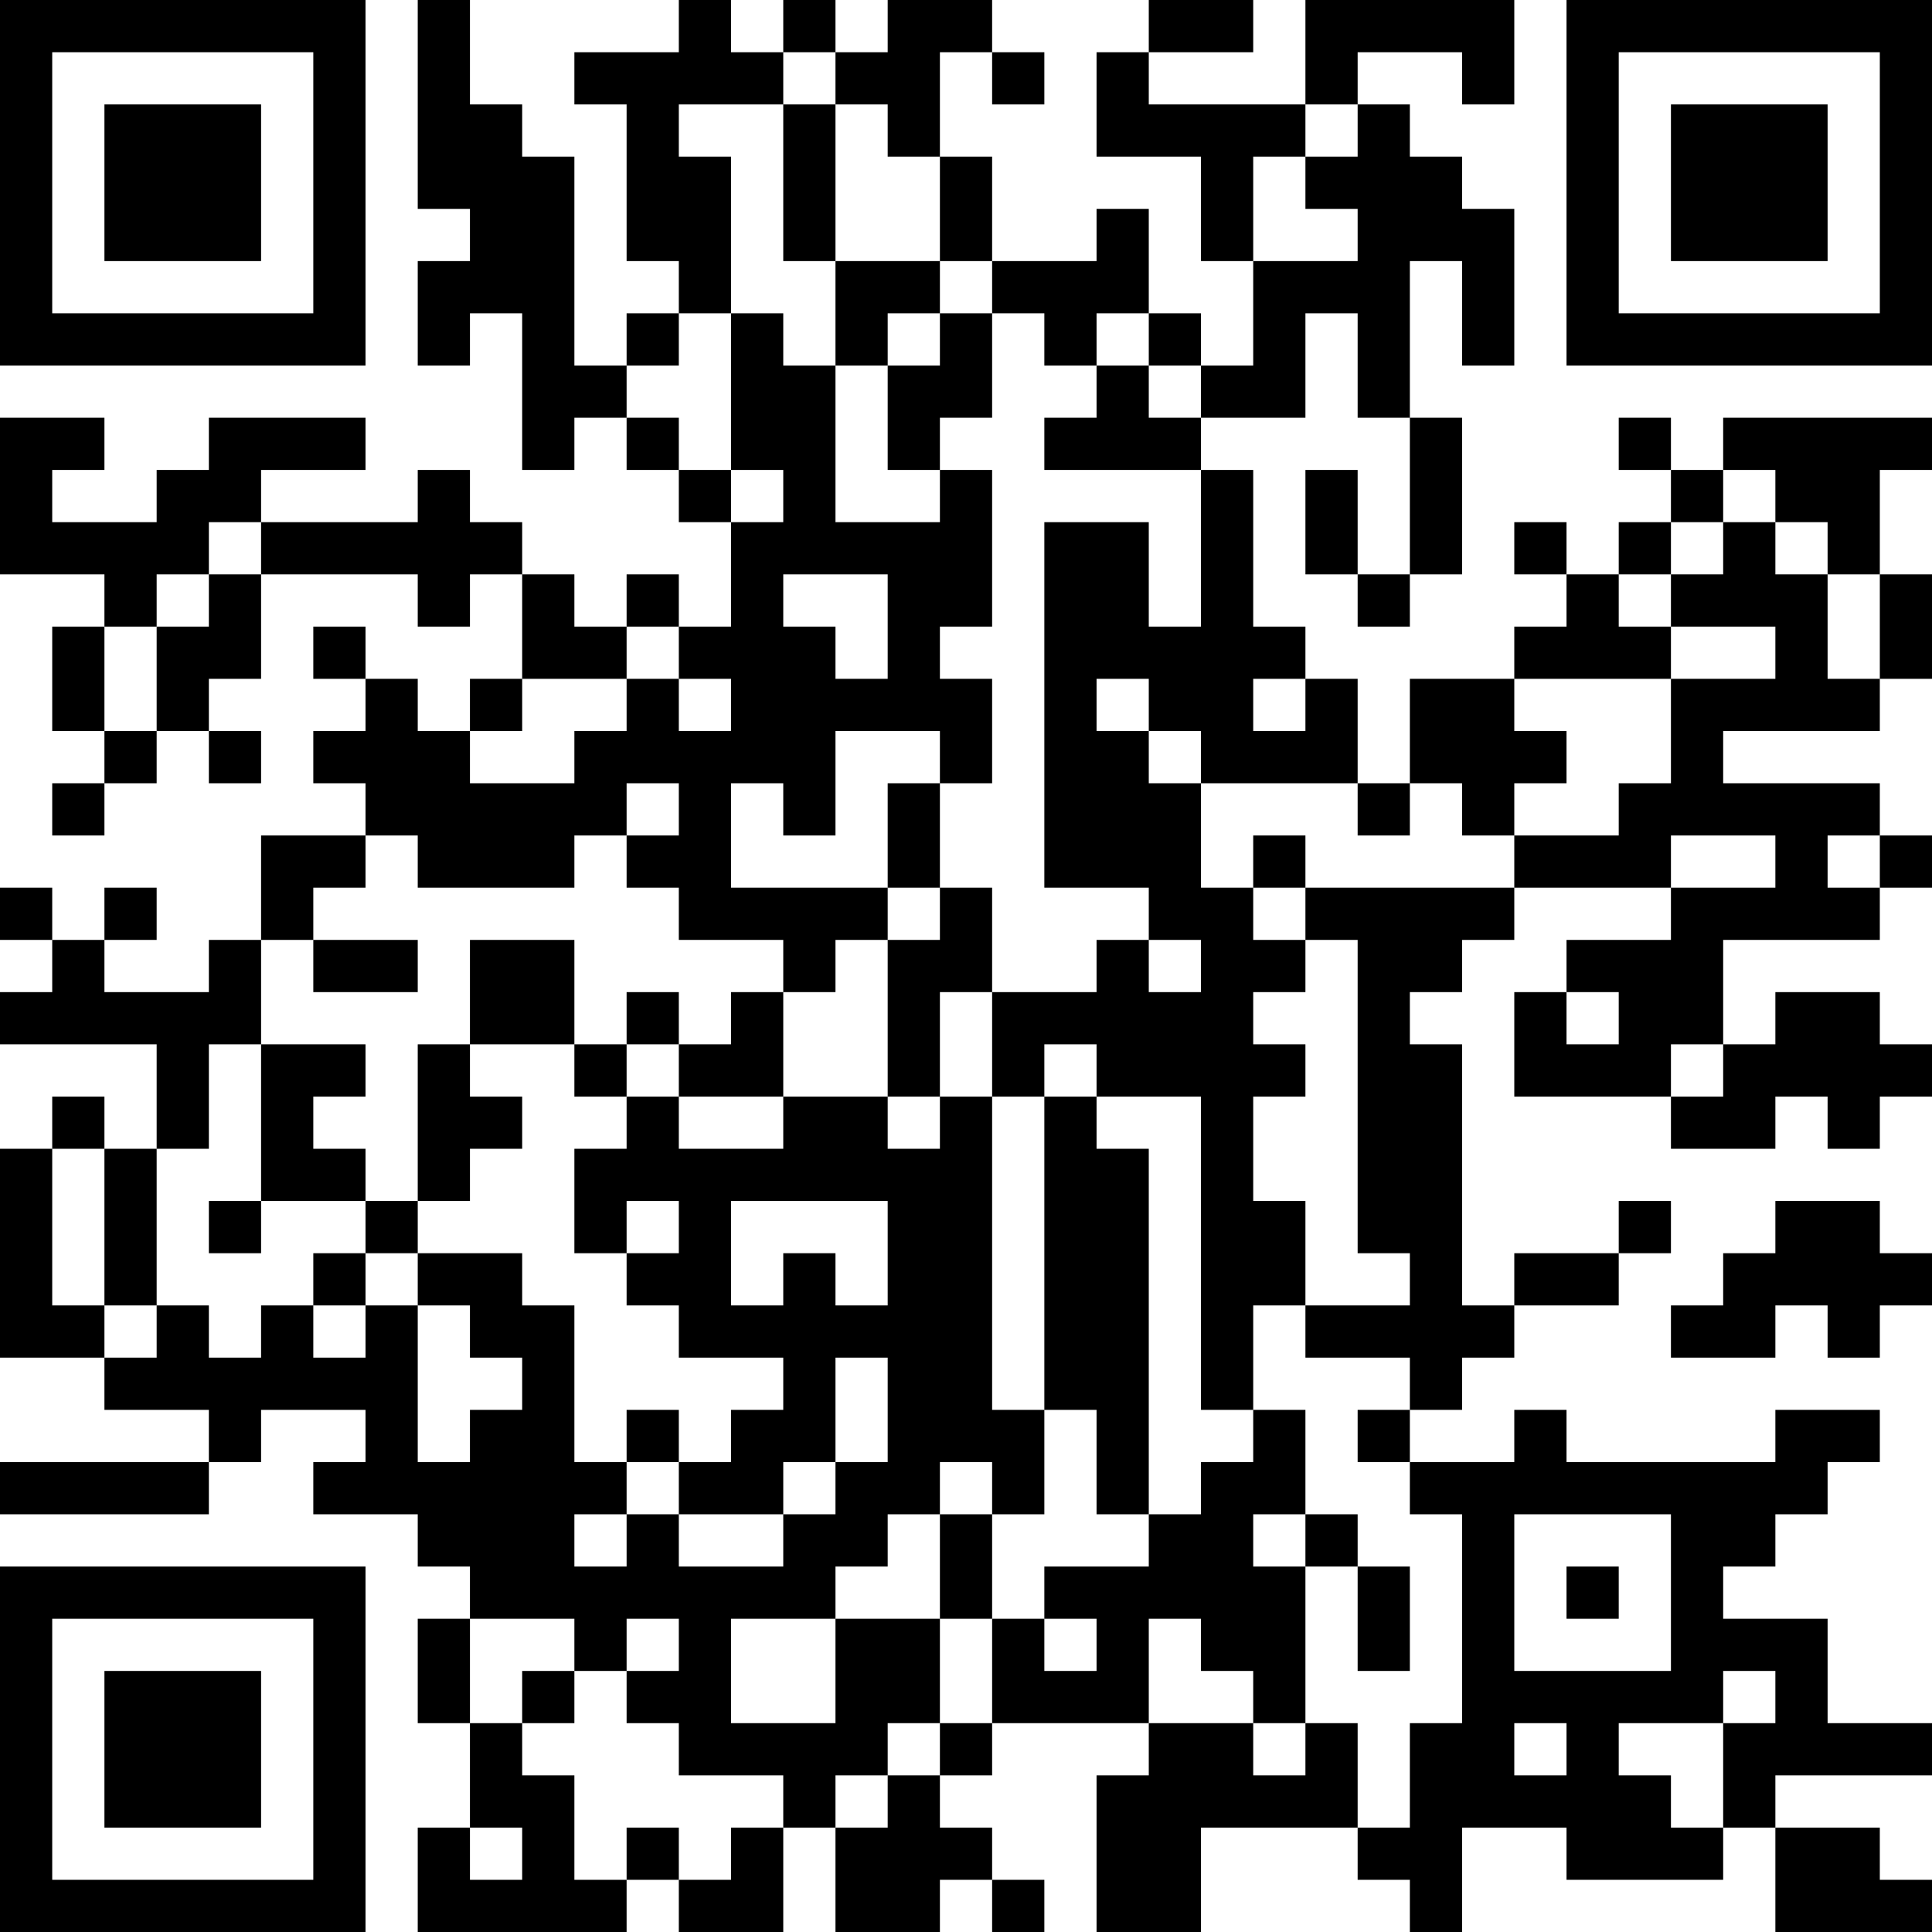 <?xml version="1.0" encoding="UTF-8"?>
<svg xmlns="http://www.w3.org/2000/svg" version="1.1" width="400" height="400" viewBox="0 0 400 400"><rect x="0" y="0" width="400" height="400" fill="#ffffff"/><g transform="scale(10.811)"><g transform="translate(0,0)"><path fill-rule="evenodd" d="M8 0L8 4L9 4L9 5L8 5L8 7L9 7L9 6L10 6L10 9L11 9L11 8L12 8L12 9L13 9L13 10L14 10L14 12L13 12L13 11L12 11L12 12L11 12L11 11L10 11L10 10L9 10L9 9L8 9L8 10L5 10L5 9L7 9L7 8L4 8L4 9L3 9L3 10L1 10L1 9L2 9L2 8L0 8L0 11L2 11L2 12L1 12L1 14L2 14L2 15L1 15L1 16L2 16L2 15L3 15L3 14L4 14L4 15L5 15L5 14L4 14L4 13L5 13L5 11L8 11L8 12L9 12L9 11L10 11L10 13L9 13L9 14L8 14L8 13L7 13L7 12L6 12L6 13L7 13L7 14L6 14L6 15L7 15L7 16L5 16L5 18L4 18L4 19L2 19L2 18L3 18L3 17L2 17L2 18L1 18L1 17L0 17L0 18L1 18L1 19L0 19L0 20L3 20L3 22L2 22L2 21L1 21L1 22L0 22L0 26L2 26L2 27L4 27L4 28L0 28L0 29L4 29L4 28L5 28L5 27L7 27L7 28L6 28L6 29L8 29L8 30L9 30L9 31L8 31L8 33L9 33L9 35L8 35L8 37L12 37L12 36L13 36L13 37L15 37L15 35L16 35L16 37L18 37L18 36L19 36L19 37L20 37L20 36L19 36L19 35L18 35L18 34L19 34L19 33L22 33L22 34L21 34L21 37L23 37L23 35L26 35L26 36L27 36L27 37L28 37L28 35L30 35L30 36L33 36L33 35L34 35L34 37L37 37L37 36L36 36L36 35L34 35L34 34L37 34L37 33L35 33L35 31L33 31L33 30L34 30L34 29L35 29L35 28L36 28L36 27L34 27L34 28L30 28L30 27L29 27L29 28L27 28L27 27L28 27L28 26L29 26L29 25L31 25L31 24L32 24L32 23L31 23L31 24L29 24L29 25L28 25L28 20L27 20L27 19L28 19L28 18L29 18L29 17L32 17L32 18L30 18L30 19L29 19L29 21L32 21L32 22L34 22L34 21L35 21L35 22L36 22L36 21L37 21L37 20L36 20L36 19L34 19L34 20L33 20L33 18L36 18L36 17L37 17L37 16L36 16L36 15L33 15L33 14L36 14L36 13L37 13L37 11L36 11L36 9L37 9L37 8L33 8L33 9L32 9L32 8L31 8L31 9L32 9L32 10L31 10L31 11L30 11L30 10L29 10L29 11L30 11L30 12L29 12L29 13L27 13L27 15L26 15L26 13L25 13L25 12L24 12L24 9L23 9L23 8L25 8L25 6L26 6L26 8L27 8L27 11L26 11L26 9L25 9L25 11L26 11L26 12L27 12L27 11L28 11L28 8L27 8L27 5L28 5L28 7L29 7L29 4L28 4L28 3L27 3L27 2L26 2L26 1L28 1L28 2L29 2L29 0L25 0L25 2L22 2L22 1L24 1L24 0L22 0L22 1L21 1L21 3L23 3L23 5L24 5L24 7L23 7L23 6L22 6L22 4L21 4L21 5L19 5L19 3L18 3L18 1L19 1L19 2L20 2L20 1L19 1L19 0L17 0L17 1L16 1L16 0L15 0L15 1L14 1L14 0L13 0L13 1L11 1L11 2L12 2L12 5L13 5L13 6L12 6L12 7L11 7L11 3L10 3L10 2L9 2L9 0ZM15 1L15 2L13 2L13 3L14 3L14 6L13 6L13 7L12 7L12 8L13 8L13 9L14 9L14 10L15 10L15 9L14 9L14 6L15 6L15 7L16 7L16 10L18 10L18 9L19 9L19 12L18 12L18 13L19 13L19 15L18 15L18 14L16 14L16 16L15 16L15 15L14 15L14 17L17 17L17 18L16 18L16 19L15 19L15 18L13 18L13 17L12 17L12 16L13 16L13 15L12 15L12 16L11 16L11 17L8 17L8 16L7 16L7 17L6 17L6 18L5 18L5 20L4 20L4 22L3 22L3 25L2 25L2 22L1 22L1 25L2 25L2 26L3 26L3 25L4 25L4 26L5 26L5 25L6 25L6 26L7 26L7 25L8 25L8 28L9 28L9 27L10 27L10 26L9 26L9 25L8 25L8 24L10 24L10 25L11 25L11 28L12 28L12 29L11 29L11 30L12 30L12 29L13 29L13 30L15 30L15 29L16 29L16 28L17 28L17 26L16 26L16 28L15 28L15 29L13 29L13 28L14 28L14 27L15 27L15 26L13 26L13 25L12 25L12 24L13 24L13 23L12 23L12 24L11 24L11 22L12 22L12 21L13 21L13 22L15 22L15 21L17 21L17 22L18 22L18 21L19 21L19 27L20 27L20 29L19 29L19 28L18 28L18 29L17 29L17 30L16 30L16 31L14 31L14 33L16 33L16 31L18 31L18 33L17 33L17 34L16 34L16 35L17 35L17 34L18 34L18 33L19 33L19 31L20 31L20 32L21 32L21 31L20 31L20 30L22 30L22 29L23 29L23 28L24 28L24 27L25 27L25 29L24 29L24 30L25 30L25 33L24 33L24 32L23 32L23 31L22 31L22 33L24 33L24 34L25 34L25 33L26 33L26 35L27 35L27 33L28 33L28 29L27 29L27 28L26 28L26 27L27 27L27 26L25 26L25 25L27 25L27 24L26 24L26 18L25 18L25 17L29 17L29 16L31 16L31 15L32 15L32 13L34 13L34 12L32 12L32 11L33 11L33 10L34 10L34 11L35 11L35 13L36 13L36 11L35 11L35 10L34 10L34 9L33 9L33 10L32 10L32 11L31 11L31 12L32 12L32 13L29 13L29 14L30 14L30 15L29 15L29 16L28 16L28 15L27 15L27 16L26 16L26 15L23 15L23 14L22 14L22 13L21 13L21 14L22 14L22 15L23 15L23 17L24 17L24 18L25 18L25 19L24 19L24 20L25 20L25 21L24 21L24 23L25 23L25 25L24 25L24 27L23 27L23 21L21 21L21 20L20 20L20 21L19 21L19 19L21 19L21 18L22 18L22 19L23 19L23 18L22 18L22 17L20 17L20 10L22 10L22 12L23 12L23 9L20 9L20 8L21 8L21 7L22 7L22 8L23 8L23 7L22 7L22 6L21 6L21 7L20 7L20 6L19 6L19 5L18 5L18 3L17 3L17 2L16 2L16 1ZM15 2L15 5L16 5L16 7L17 7L17 9L18 9L18 8L19 8L19 6L18 6L18 5L16 5L16 2ZM25 2L25 3L24 3L24 5L26 5L26 4L25 4L25 3L26 3L26 2ZM17 6L17 7L18 7L18 6ZM4 10L4 11L3 11L3 12L2 12L2 14L3 14L3 12L4 12L4 11L5 11L5 10ZM15 11L15 12L16 12L16 13L17 13L17 11ZM12 12L12 13L10 13L10 14L9 14L9 15L11 15L11 14L12 14L12 13L13 13L13 14L14 14L14 13L13 13L13 12ZM24 13L24 14L25 14L25 13ZM17 15L17 17L18 17L18 18L17 18L17 21L18 21L18 19L19 19L19 17L18 17L18 15ZM24 16L24 17L25 17L25 16ZM32 16L32 17L34 17L34 16ZM35 16L35 17L36 17L36 16ZM6 18L6 19L8 19L8 18ZM9 18L9 20L8 20L8 23L7 23L7 22L6 22L6 21L7 21L7 20L5 20L5 23L4 23L4 24L5 24L5 23L7 23L7 24L6 24L6 25L7 25L7 24L8 24L8 23L9 23L9 22L10 22L10 21L9 21L9 20L11 20L11 21L12 21L12 20L13 20L13 21L15 21L15 19L14 19L14 20L13 20L13 19L12 19L12 20L11 20L11 18ZM30 19L30 20L31 20L31 19ZM32 20L32 21L33 21L33 20ZM20 21L20 27L21 27L21 29L22 29L22 22L21 22L21 21ZM14 23L14 25L15 25L15 24L16 24L16 25L17 25L17 23ZM34 23L34 24L33 24L33 25L32 25L32 26L34 26L34 25L35 25L35 26L36 26L36 25L37 25L37 24L36 24L36 23ZM12 27L12 28L13 28L13 27ZM18 29L18 31L19 31L19 29ZM25 29L25 30L26 30L26 32L27 32L27 30L26 30L26 29ZM29 29L29 32L32 32L32 29ZM30 30L30 31L31 31L31 30ZM9 31L9 33L10 33L10 34L11 34L11 36L12 36L12 35L13 35L13 36L14 36L14 35L15 35L15 34L13 34L13 33L12 33L12 32L13 32L13 31L12 31L12 32L11 32L11 31ZM10 32L10 33L11 33L11 32ZM33 32L33 33L31 33L31 34L32 34L32 35L33 35L33 33L34 33L34 32ZM29 33L29 34L30 34L30 33ZM9 35L9 36L10 36L10 35ZM0 0L0 7L7 7L7 0ZM1 1L1 6L6 6L6 1ZM2 2L2 5L5 5L5 2ZM30 0L30 7L37 7L37 0ZM31 1L31 6L36 6L36 1ZM32 2L32 5L35 5L35 2ZM0 30L0 37L7 37L7 30ZM1 31L1 36L6 36L6 31ZM2 32L2 35L5 35L5 32Z" fill="#000000"/></g></g></svg>
